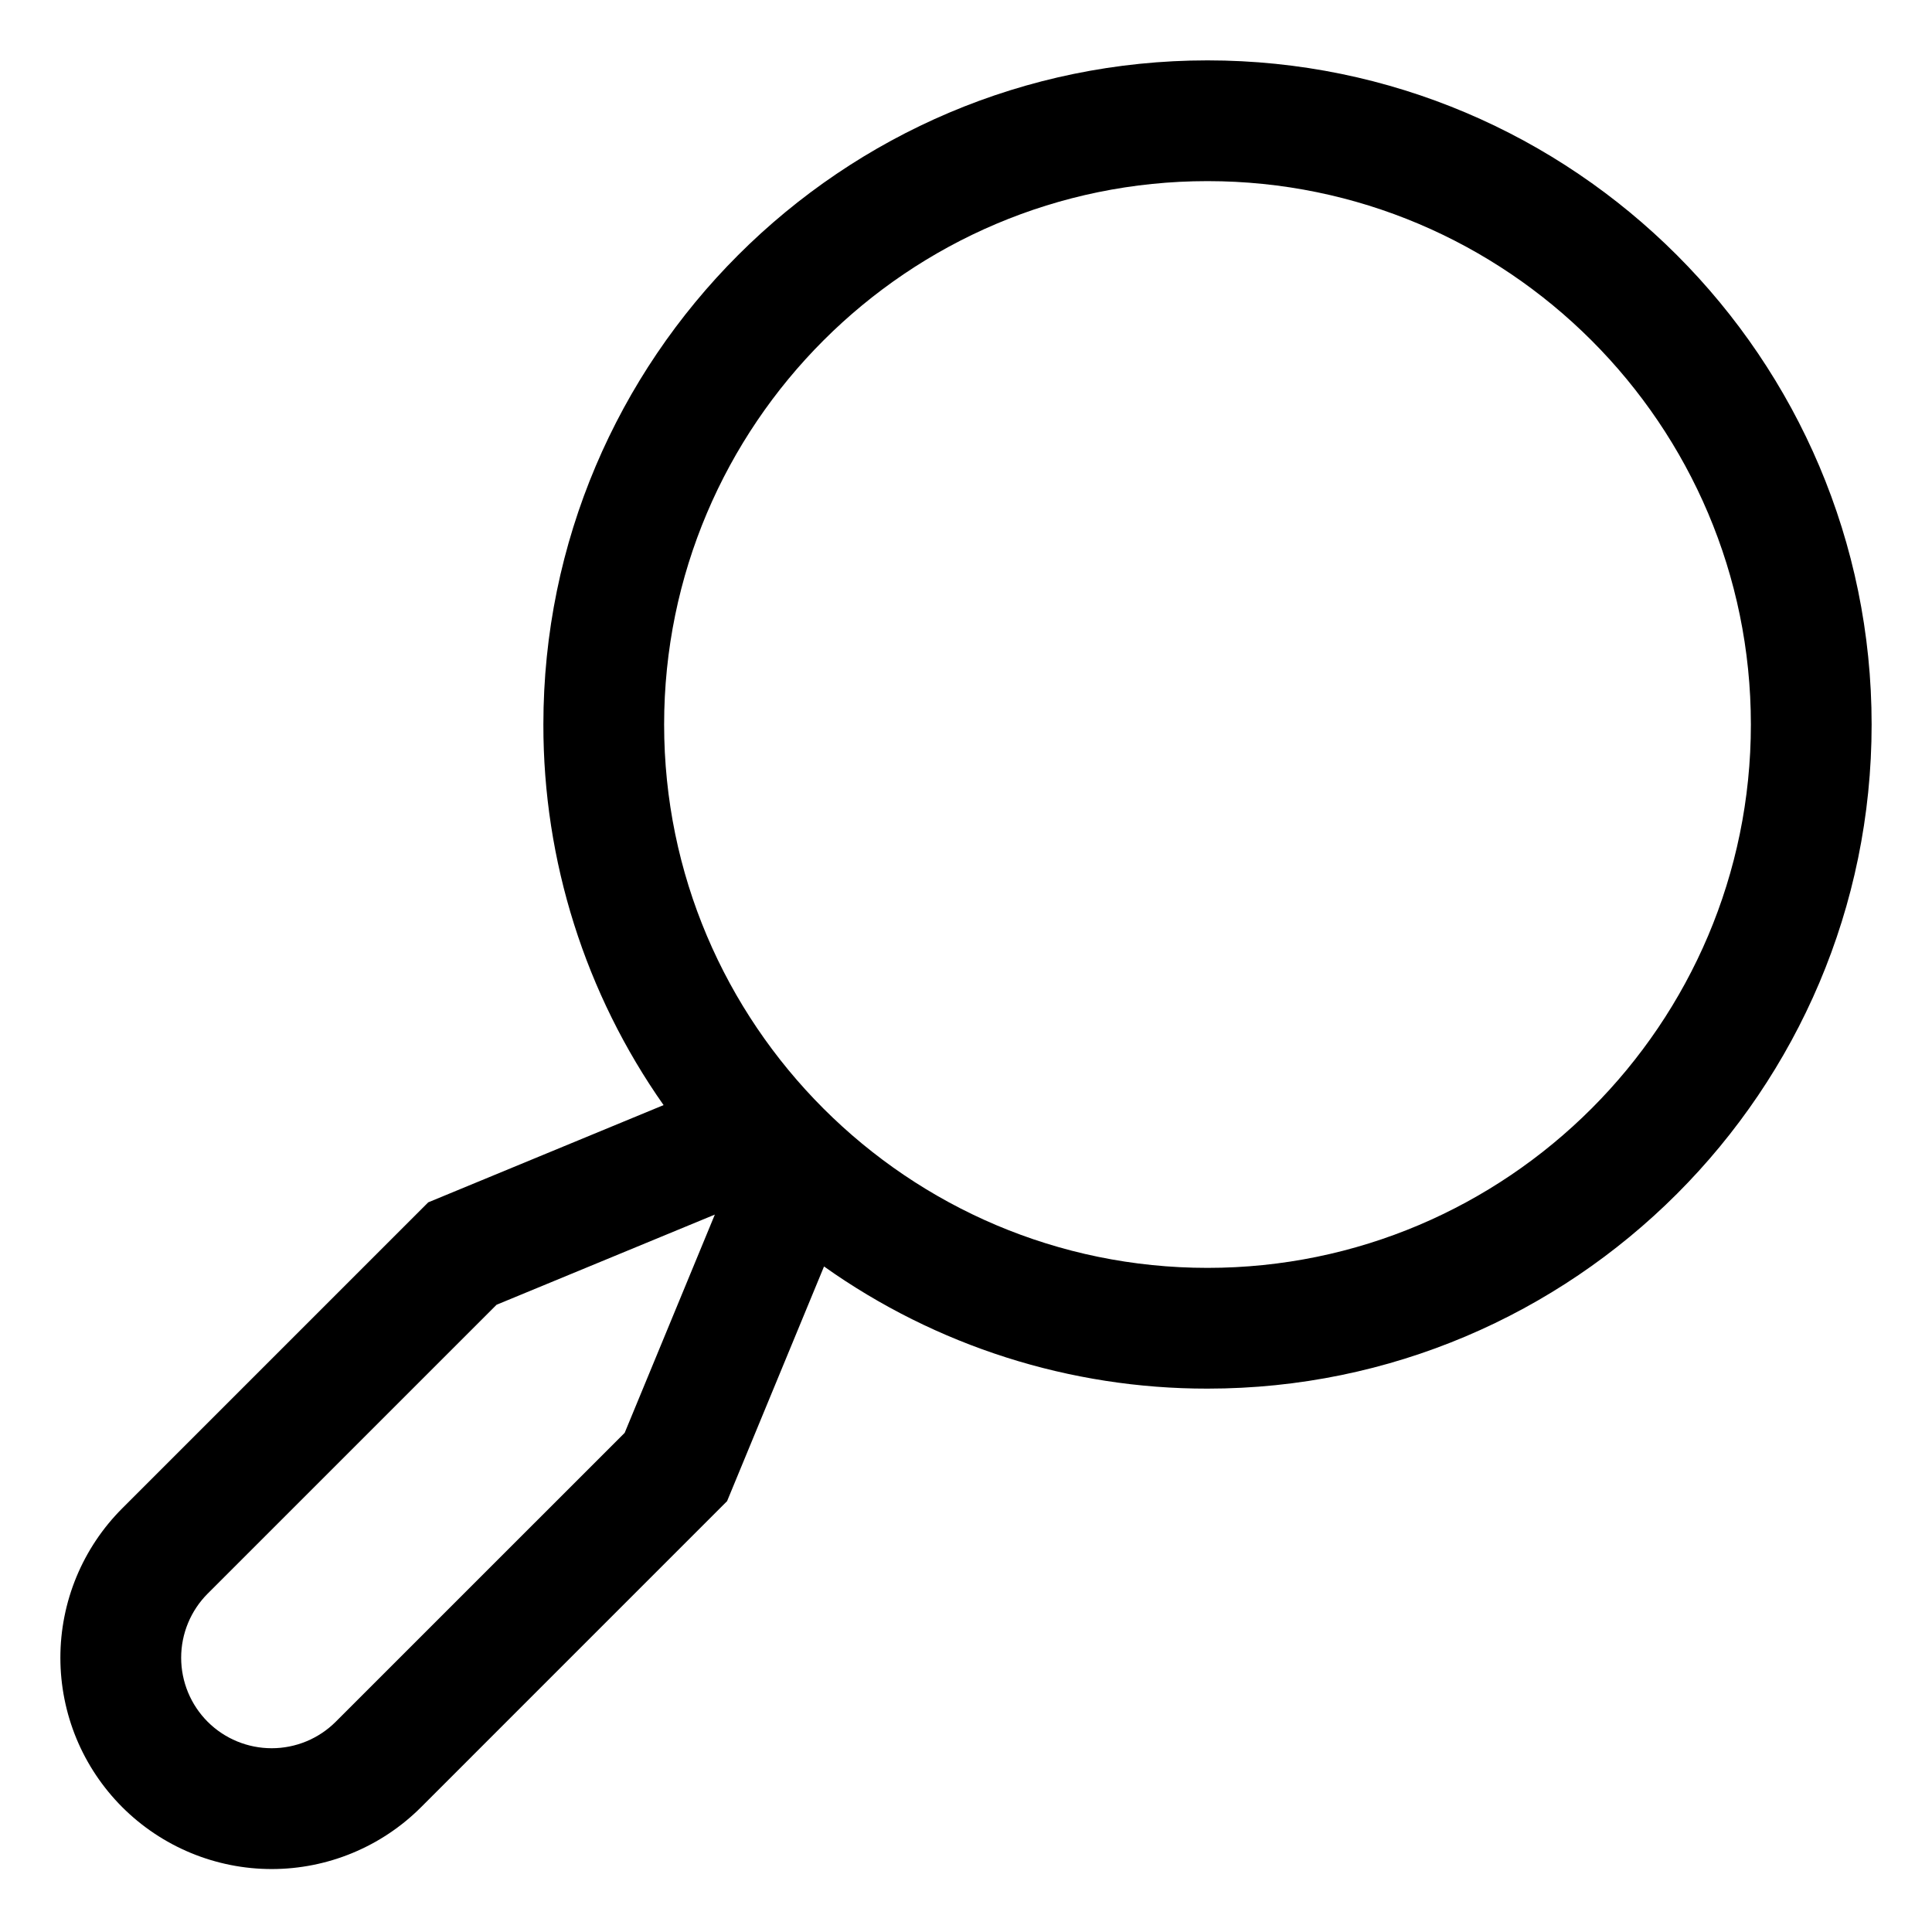 <?xml version="1.0" encoding="UTF-8"?> <svg xmlns="http://www.w3.org/2000/svg" width="60" height="60" viewBox="0 0 60 60" fill="none"> <path d="M3.797 46.842L13.299 37.34L20.608 34.32C18.174 30.859 16.87 26.731 16.875 22.5C16.875 11.127 26.127 1.875 37.5 1.875C48.873 1.875 58.125 11.127 58.125 22.5C58.125 33.873 48.873 43.125 37.5 43.125C33.233 43.13 29.07 41.803 25.591 39.331L22.58 46.62L13.078 56.122C12.469 56.732 11.745 57.215 10.949 57.545C10.153 57.875 9.3 58.045 8.438 58.045C7.576 58.045 6.723 57.875 5.926 57.545C5.13 57.215 4.407 56.732 3.797 56.123C3.188 55.513 2.704 54.79 2.374 53.994C2.045 53.197 1.875 52.344 1.875 51.482C1.875 50.62 2.045 49.767 2.374 48.971C2.704 48.175 3.188 47.451 3.797 46.842ZM54.375 22.5C54.375 13.195 46.805 5.625 37.5 5.625C28.195 5.625 20.625 13.195 20.625 22.5C20.625 31.805 28.195 39.375 37.5 39.375C46.805 39.375 54.375 31.805 54.375 22.5ZM6.449 53.471C6.977 53.998 7.692 54.293 8.438 54.293C9.183 54.293 9.898 53.998 10.426 53.471L19.4 44.498L22.2 37.72L15.422 40.52L6.448 49.493C5.922 50.021 5.626 50.736 5.626 51.482C5.626 52.228 5.922 52.943 6.449 53.471Z" fill="black"></path> </svg> 
